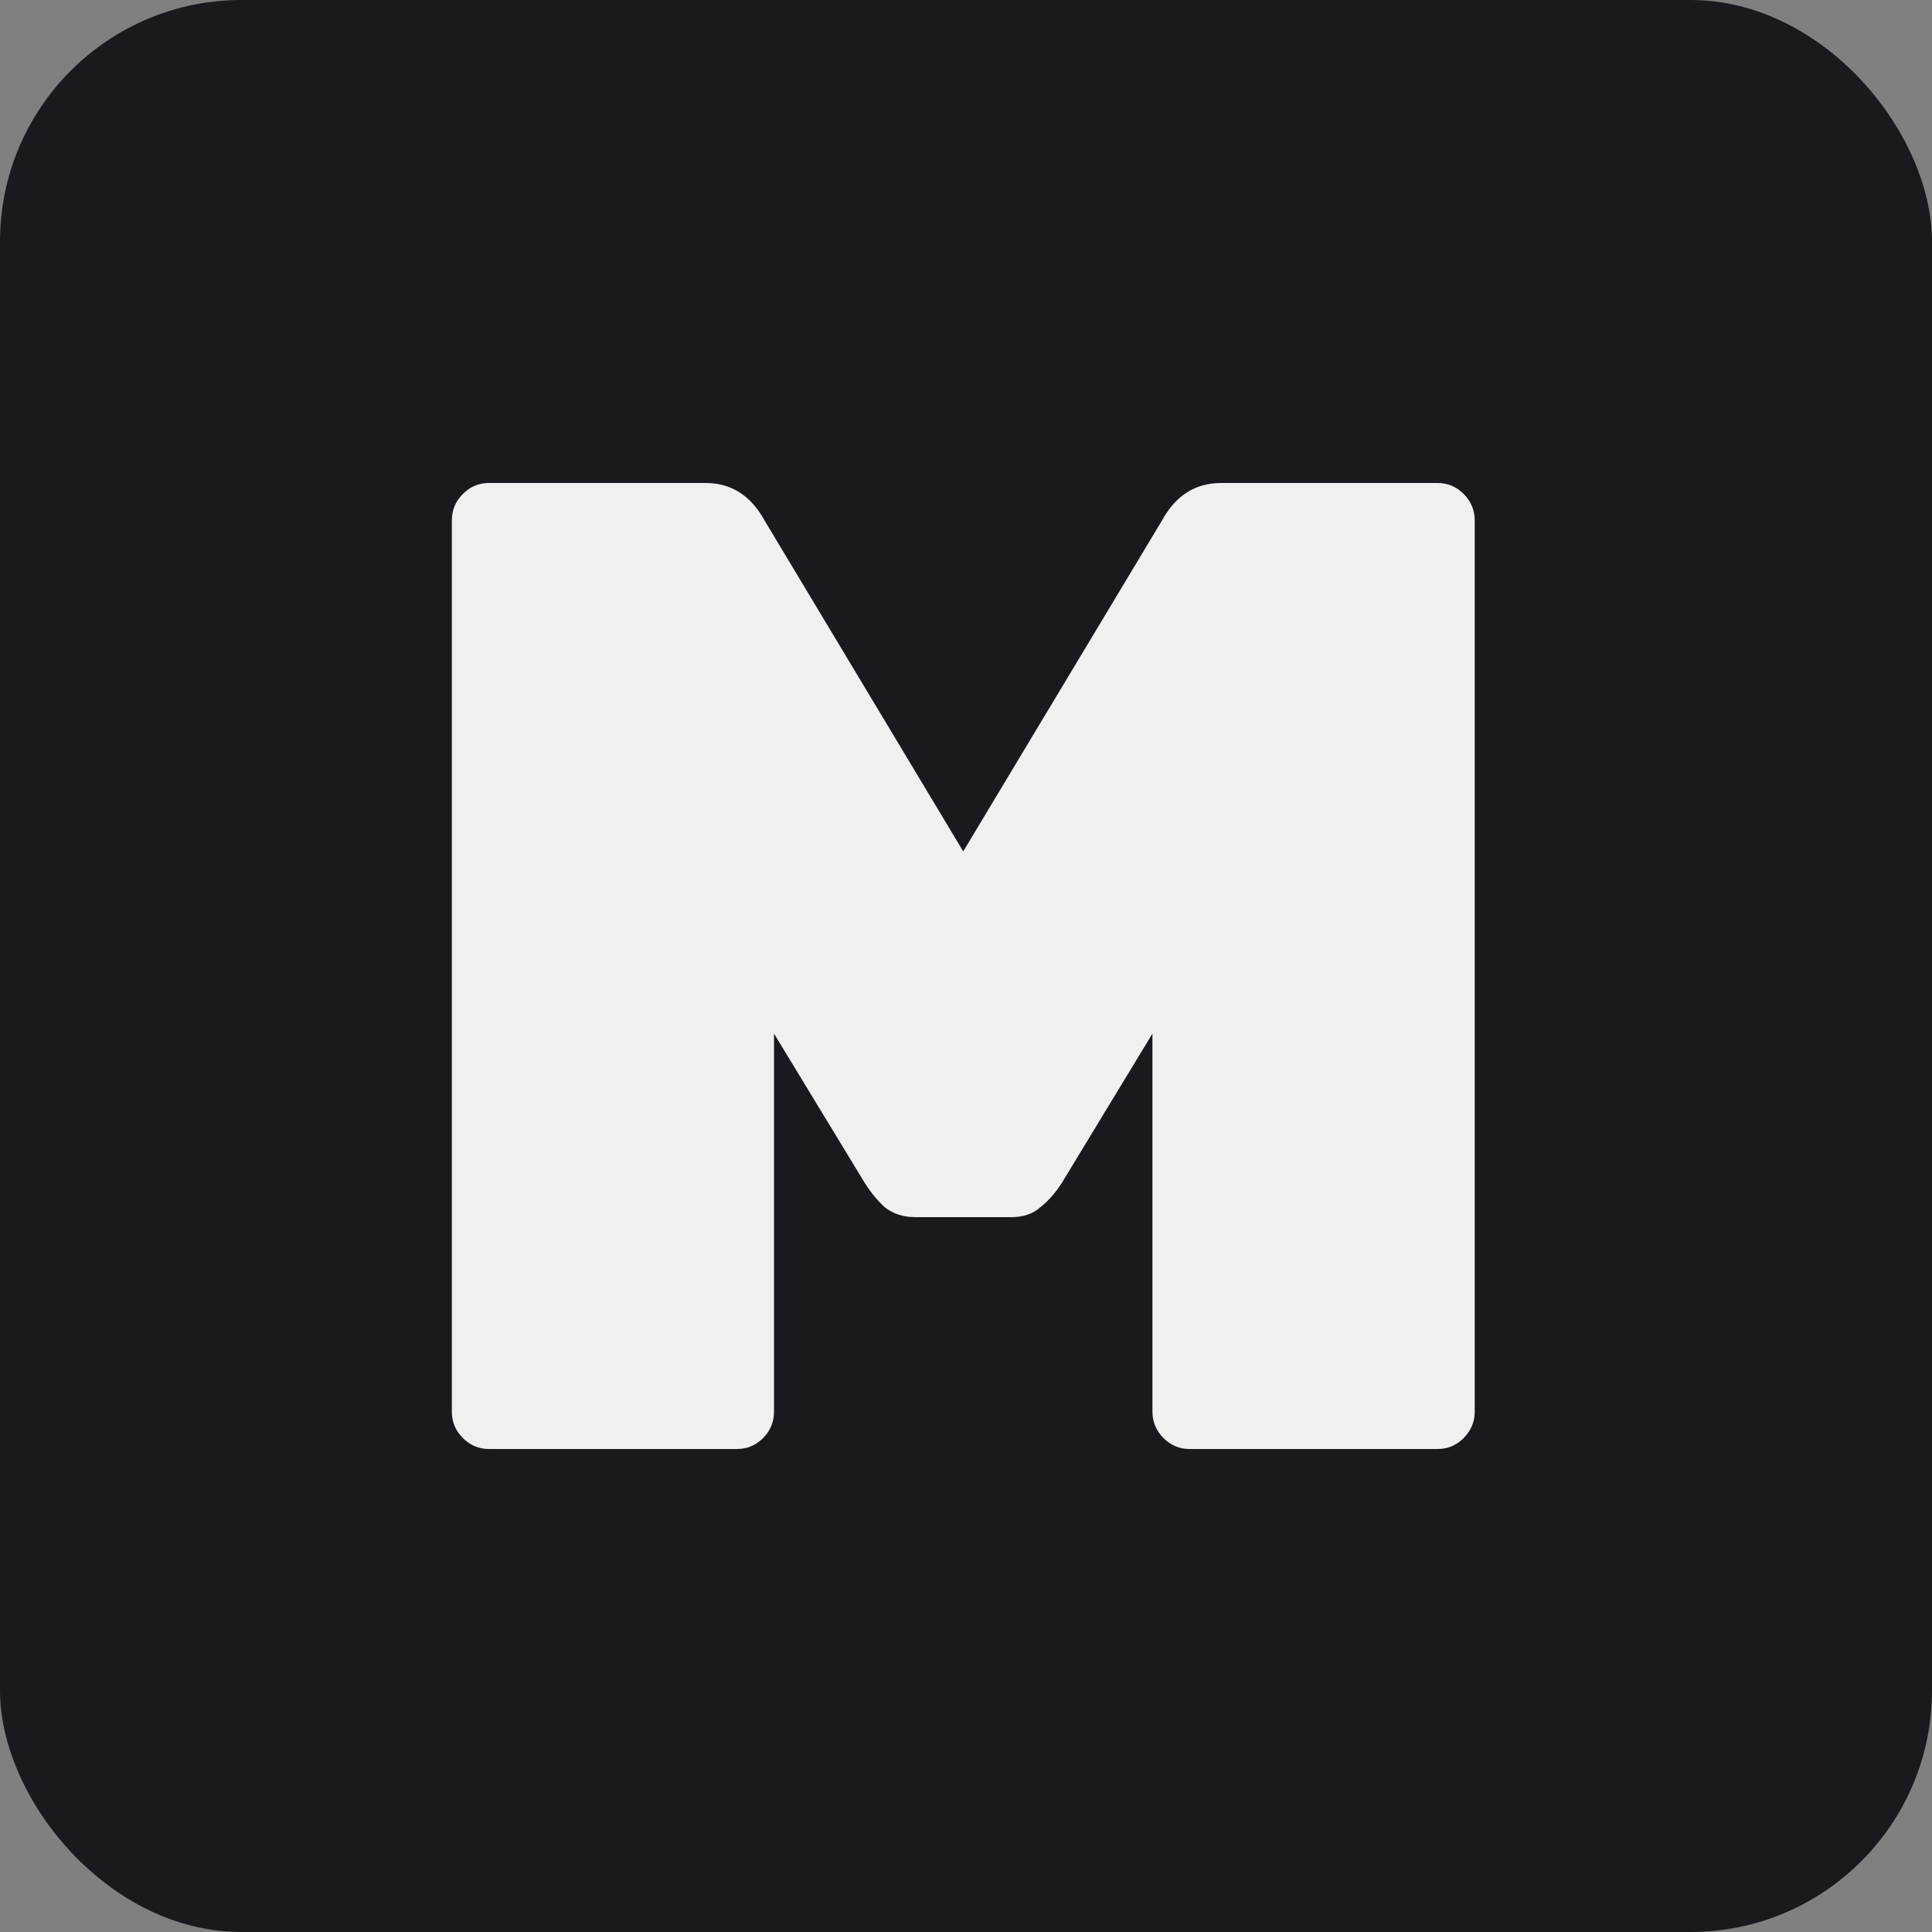 <svg width="16" height="16" viewBox="0 0 16 16" fill="none" xmlns="http://www.w3.org/2000/svg">
<rect x="0" y="0" width="16" height="16" fill="#808080" stroke="none"/>
<rect width="16" height="16" rx="2" fill="#1A191E"/>
<path d="M4.049 12C3.965 12 3.894 11.97 3.833 11.909C3.772 11.848 3.742 11.775 3.742 11.691V4.309C3.742 4.225 3.772 4.152 3.833 4.091C3.894 4.03 3.965 4 4.049 4H5.843C6.055 4 6.217 4.103 6.331 4.309L7.977 7.051L9.624 4.309C9.737 4.103 9.9 4 10.112 4H11.906C11.989 4 12.061 4.03 12.122 4.091C12.182 4.152 12.213 4.225 12.213 4.309V11.691C12.213 11.775 12.182 11.848 12.122 11.909C12.061 11.97 11.989 12 11.906 12H9.851C9.768 12 9.696 11.97 9.635 11.909C9.575 11.848 9.544 11.775 9.544 11.691V8.56L8.795 9.794C8.742 9.878 8.681 9.947 8.613 10C8.553 10.053 8.473 10.08 8.375 10.08H7.58C7.482 10.08 7.398 10.053 7.33 10C7.27 9.947 7.213 9.878 7.16 9.794L6.41 8.56V11.691C6.41 11.775 6.38 11.848 6.32 11.909C6.259 11.97 6.187 12 6.104 12H4.049Z" fill="#F0F0F0"/>
</svg>
